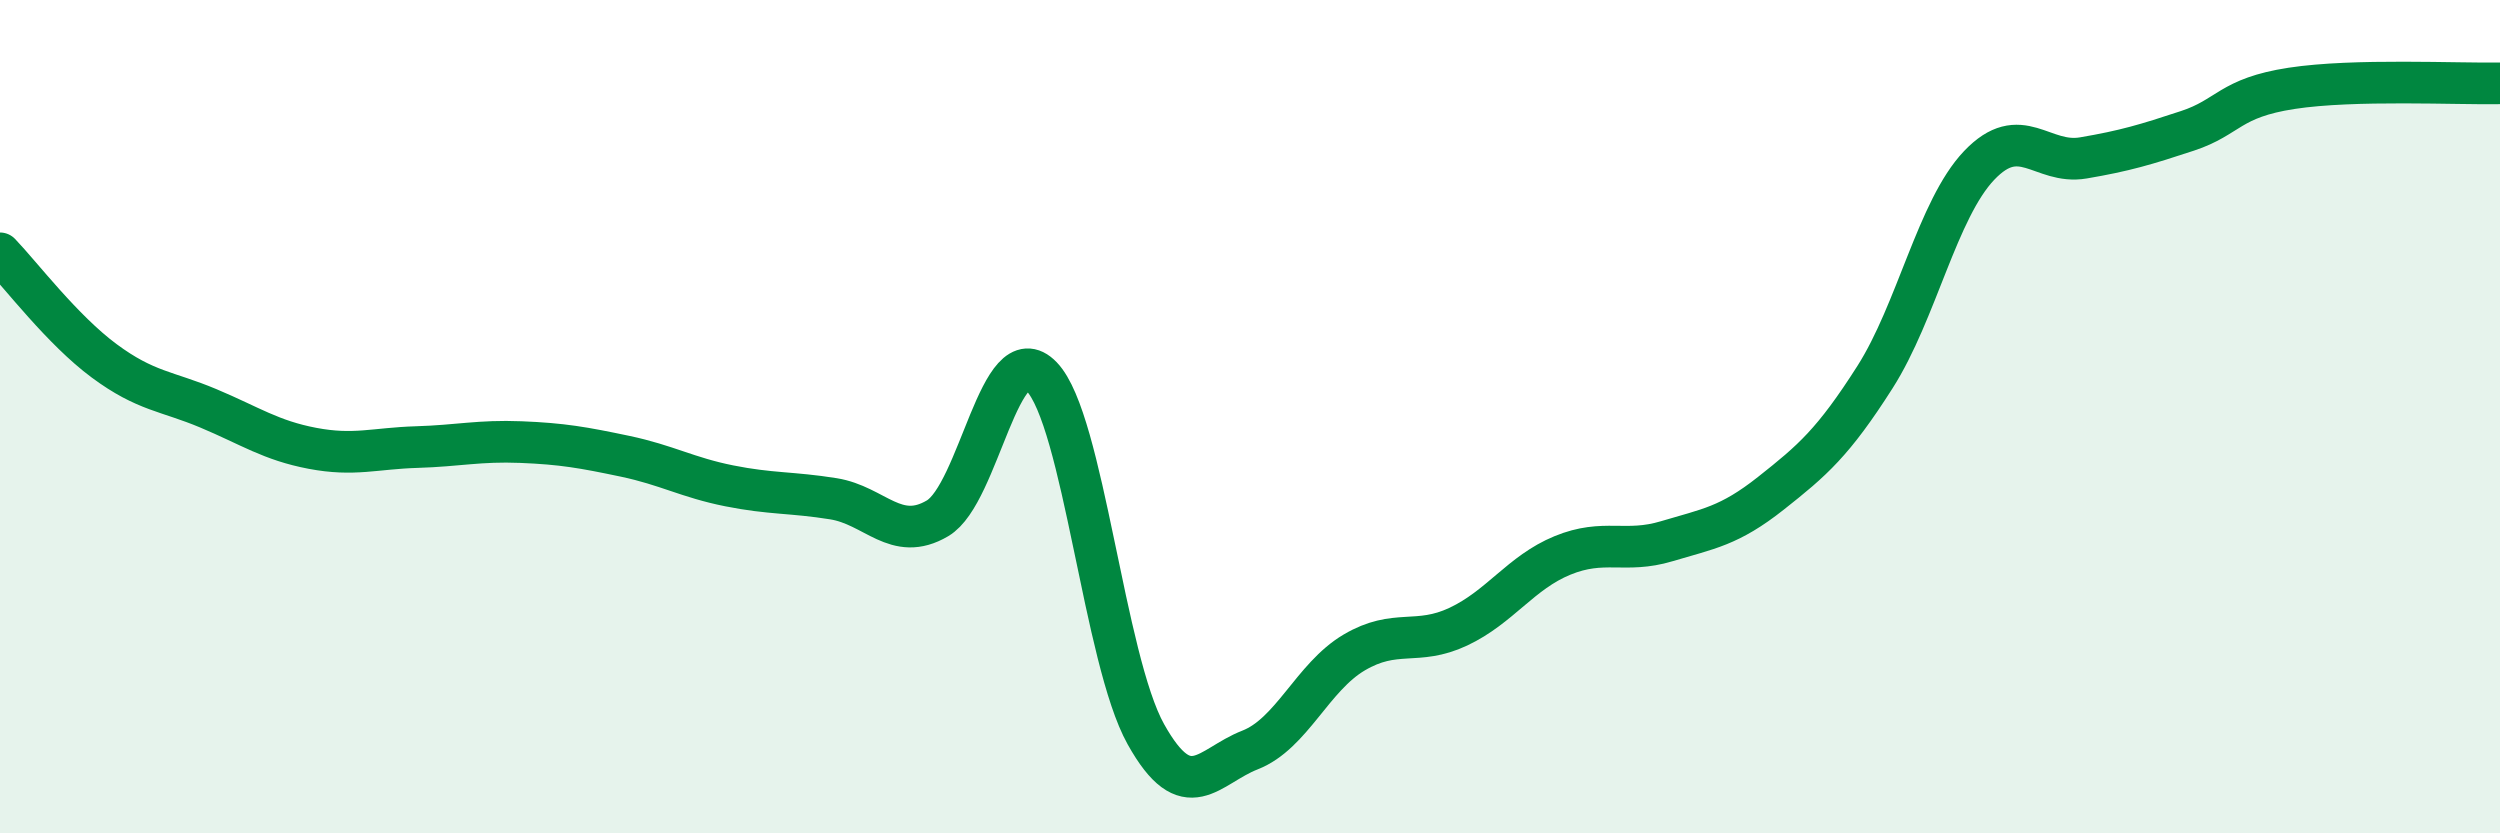 
    <svg width="60" height="20" viewBox="0 0 60 20" xmlns="http://www.w3.org/2000/svg">
      <path
        d="M 0,6.08 C 0.5,6.6 1.5,7.92 2.5,8.66 C 3.5,9.4 4,9.38 5,9.8 C 6,10.22 6.5,10.57 7.5,10.76 C 8.5,10.95 9,10.76 10,10.73 C 11,10.7 11.5,10.57 12.5,10.61 C 13.5,10.65 14,10.74 15,10.95 C 16,11.16 16.5,11.46 17.5,11.66 C 18.5,11.86 19,11.81 20,11.97 C 21,12.13 21.5,13.03 22.5,12.44 C 23.5,11.85 24,8 25,9.04 C 26,10.08 26.5,15.83 27.5,17.62 C 28.5,19.41 29,18.39 30,18 C 31,17.61 31.5,16.25 32.5,15.66 C 33.5,15.07 34,15.51 35,15.04 C 36,14.57 36.5,13.74 37.5,13.33 C 38.5,12.92 39,13.29 40,12.99 C 41,12.69 41.5,12.63 42.5,11.84 C 43.5,11.05 44,10.62 45,9.05 C 46,7.48 46.5,5.02 47.5,3.97 C 48.5,2.92 49,3.96 50,3.79 C 51,3.62 51.5,3.47 52.5,3.14 C 53.5,2.81 53.5,2.35 55,2.12 C 56.5,1.89 59,2.02 60,2L60 20L0 20Z"
        fill="#008740"
        opacity="0.1"
        stroke-linecap="round"
        stroke-linejoin="round"
      />
      <path
        d="M 0,6.08 C 0.5,6.6 1.5,7.92 2.5,8.66 C 3.5,9.4 4,9.38 5,9.8 C 6,10.22 6.5,10.57 7.5,10.76 C 8.5,10.95 9,10.76 10,10.73 C 11,10.7 11.5,10.57 12.5,10.61 C 13.5,10.65 14,10.74 15,10.95 C 16,11.16 16.5,11.46 17.5,11.66 C 18.5,11.86 19,11.81 20,11.97 C 21,12.13 21.5,13.03 22.5,12.44 C 23.5,11.85 24,8 25,9.04 C 26,10.08 26.5,15.83 27.5,17.62 C 28.5,19.41 29,18.39 30,18 C 31,17.61 31.5,16.25 32.5,15.66 C 33.5,15.07 34,15.51 35,15.04 C 36,14.57 36.5,13.74 37.5,13.33 C 38.5,12.92 39,13.29 40,12.99 C 41,12.69 41.5,12.63 42.5,11.84 C 43.5,11.05 44,10.62 45,9.05 C 46,7.48 46.5,5.02 47.5,3.97 C 48.5,2.92 49,3.96 50,3.79 C 51,3.62 51.5,3.47 52.5,3.14 C 53.5,2.81 53.5,2.35 55,2.12 C 56.5,1.89 59,2.02 60,2"
        stroke="#008740"
        stroke-width="1"
        fill="none"
        stroke-linecap="round"
        stroke-linejoin="round"
      />
    </svg>
  